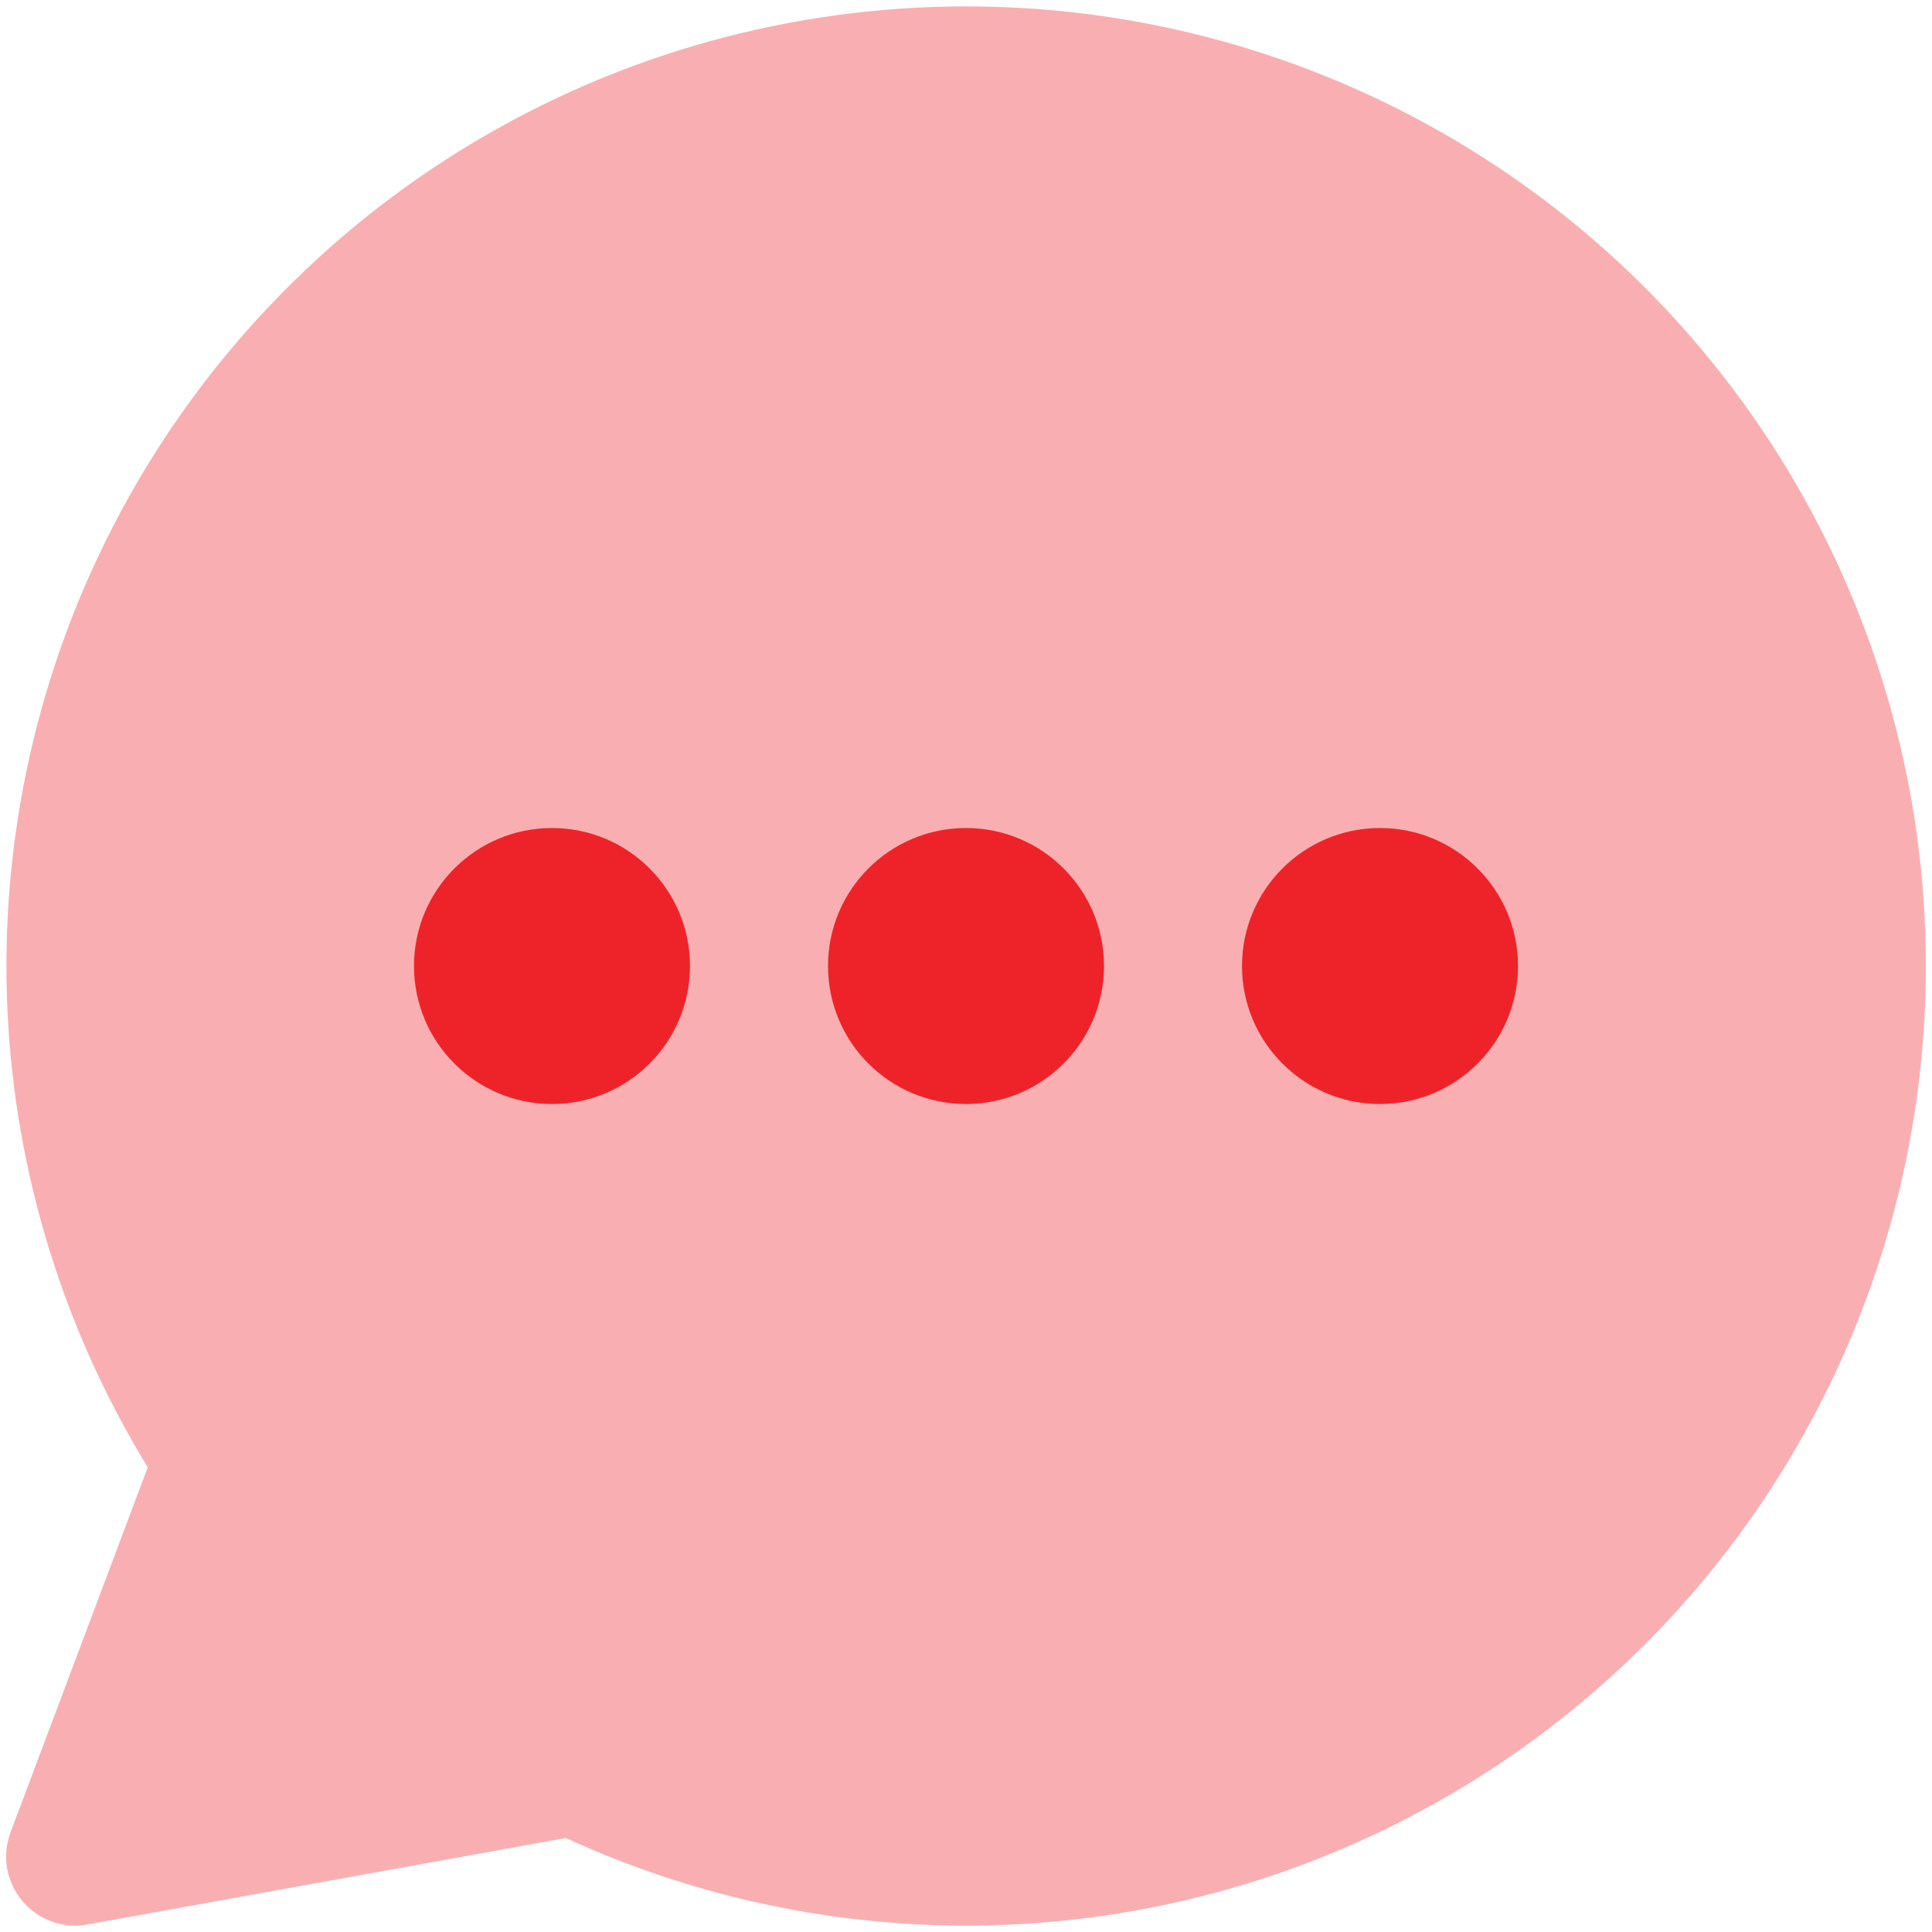 <svg width="64" height="64" viewBox="0 0 64 64" fill="none" xmlns="http://www.w3.org/2000/svg">
<g clip-path="url(#clip0_190_766)">
<path fill-rule="evenodd" clip-rule="evenodd" d="M45.807 3.363C41.497 1.286 36.774 0.209 31.991 0.212C26.241 0.214 20.599 1.775 15.666 4.73C10.733 7.684 6.694 11.922 3.979 16.99C1.265 22.059 -0.025 27.769 0.249 33.513C0.504 38.86 2.105 44.051 4.895 48.605L0.35 60.697C0.06 61.468 0.207 62.334 0.734 62.965C1.261 63.597 2.087 63.898 2.896 63.751L18.741 60.886C22.852 62.774 27.322 63.764 31.851 63.787C36.635 63.811 41.363 62.754 45.682 60.697C50.001 58.639 53.799 55.633 56.795 51.903C59.79 48.172 61.904 43.814 62.981 39.153C64.058 34.492 64.068 29.648 63.012 24.982C61.956 20.316 59.86 15.948 56.881 12.205C53.902 8.462 50.117 5.439 45.807 3.363Z" fill="#F9AFB1"/>
<path fill-rule="evenodd" clip-rule="evenodd" d="M18.286 36.572C20.811 36.572 22.857 34.525 22.857 32C22.857 29.475 20.811 27.429 18.286 27.429C15.761 27.429 13.714 29.475 13.714 32C13.714 34.525 15.761 36.572 18.286 36.572ZM36.572 32C36.572 34.525 34.525 36.572 32 36.572C29.475 36.572 27.429 34.525 27.429 32C27.429 29.475 29.475 27.429 32 27.429C34.525 27.429 36.572 29.475 36.572 32ZM50.286 32C50.286 34.525 48.239 36.572 45.714 36.572C43.19 36.572 41.143 34.525 41.143 32C41.143 29.475 43.19 27.429 45.714 27.429C48.239 27.429 50.286 29.475 50.286 32Z" fill="#EE232A"/>
</g>
<defs>
<clipPath id="clip0_190_766">
<rect width="64" height="64" fill="white"/>
</clipPath>
</defs>
</svg>
